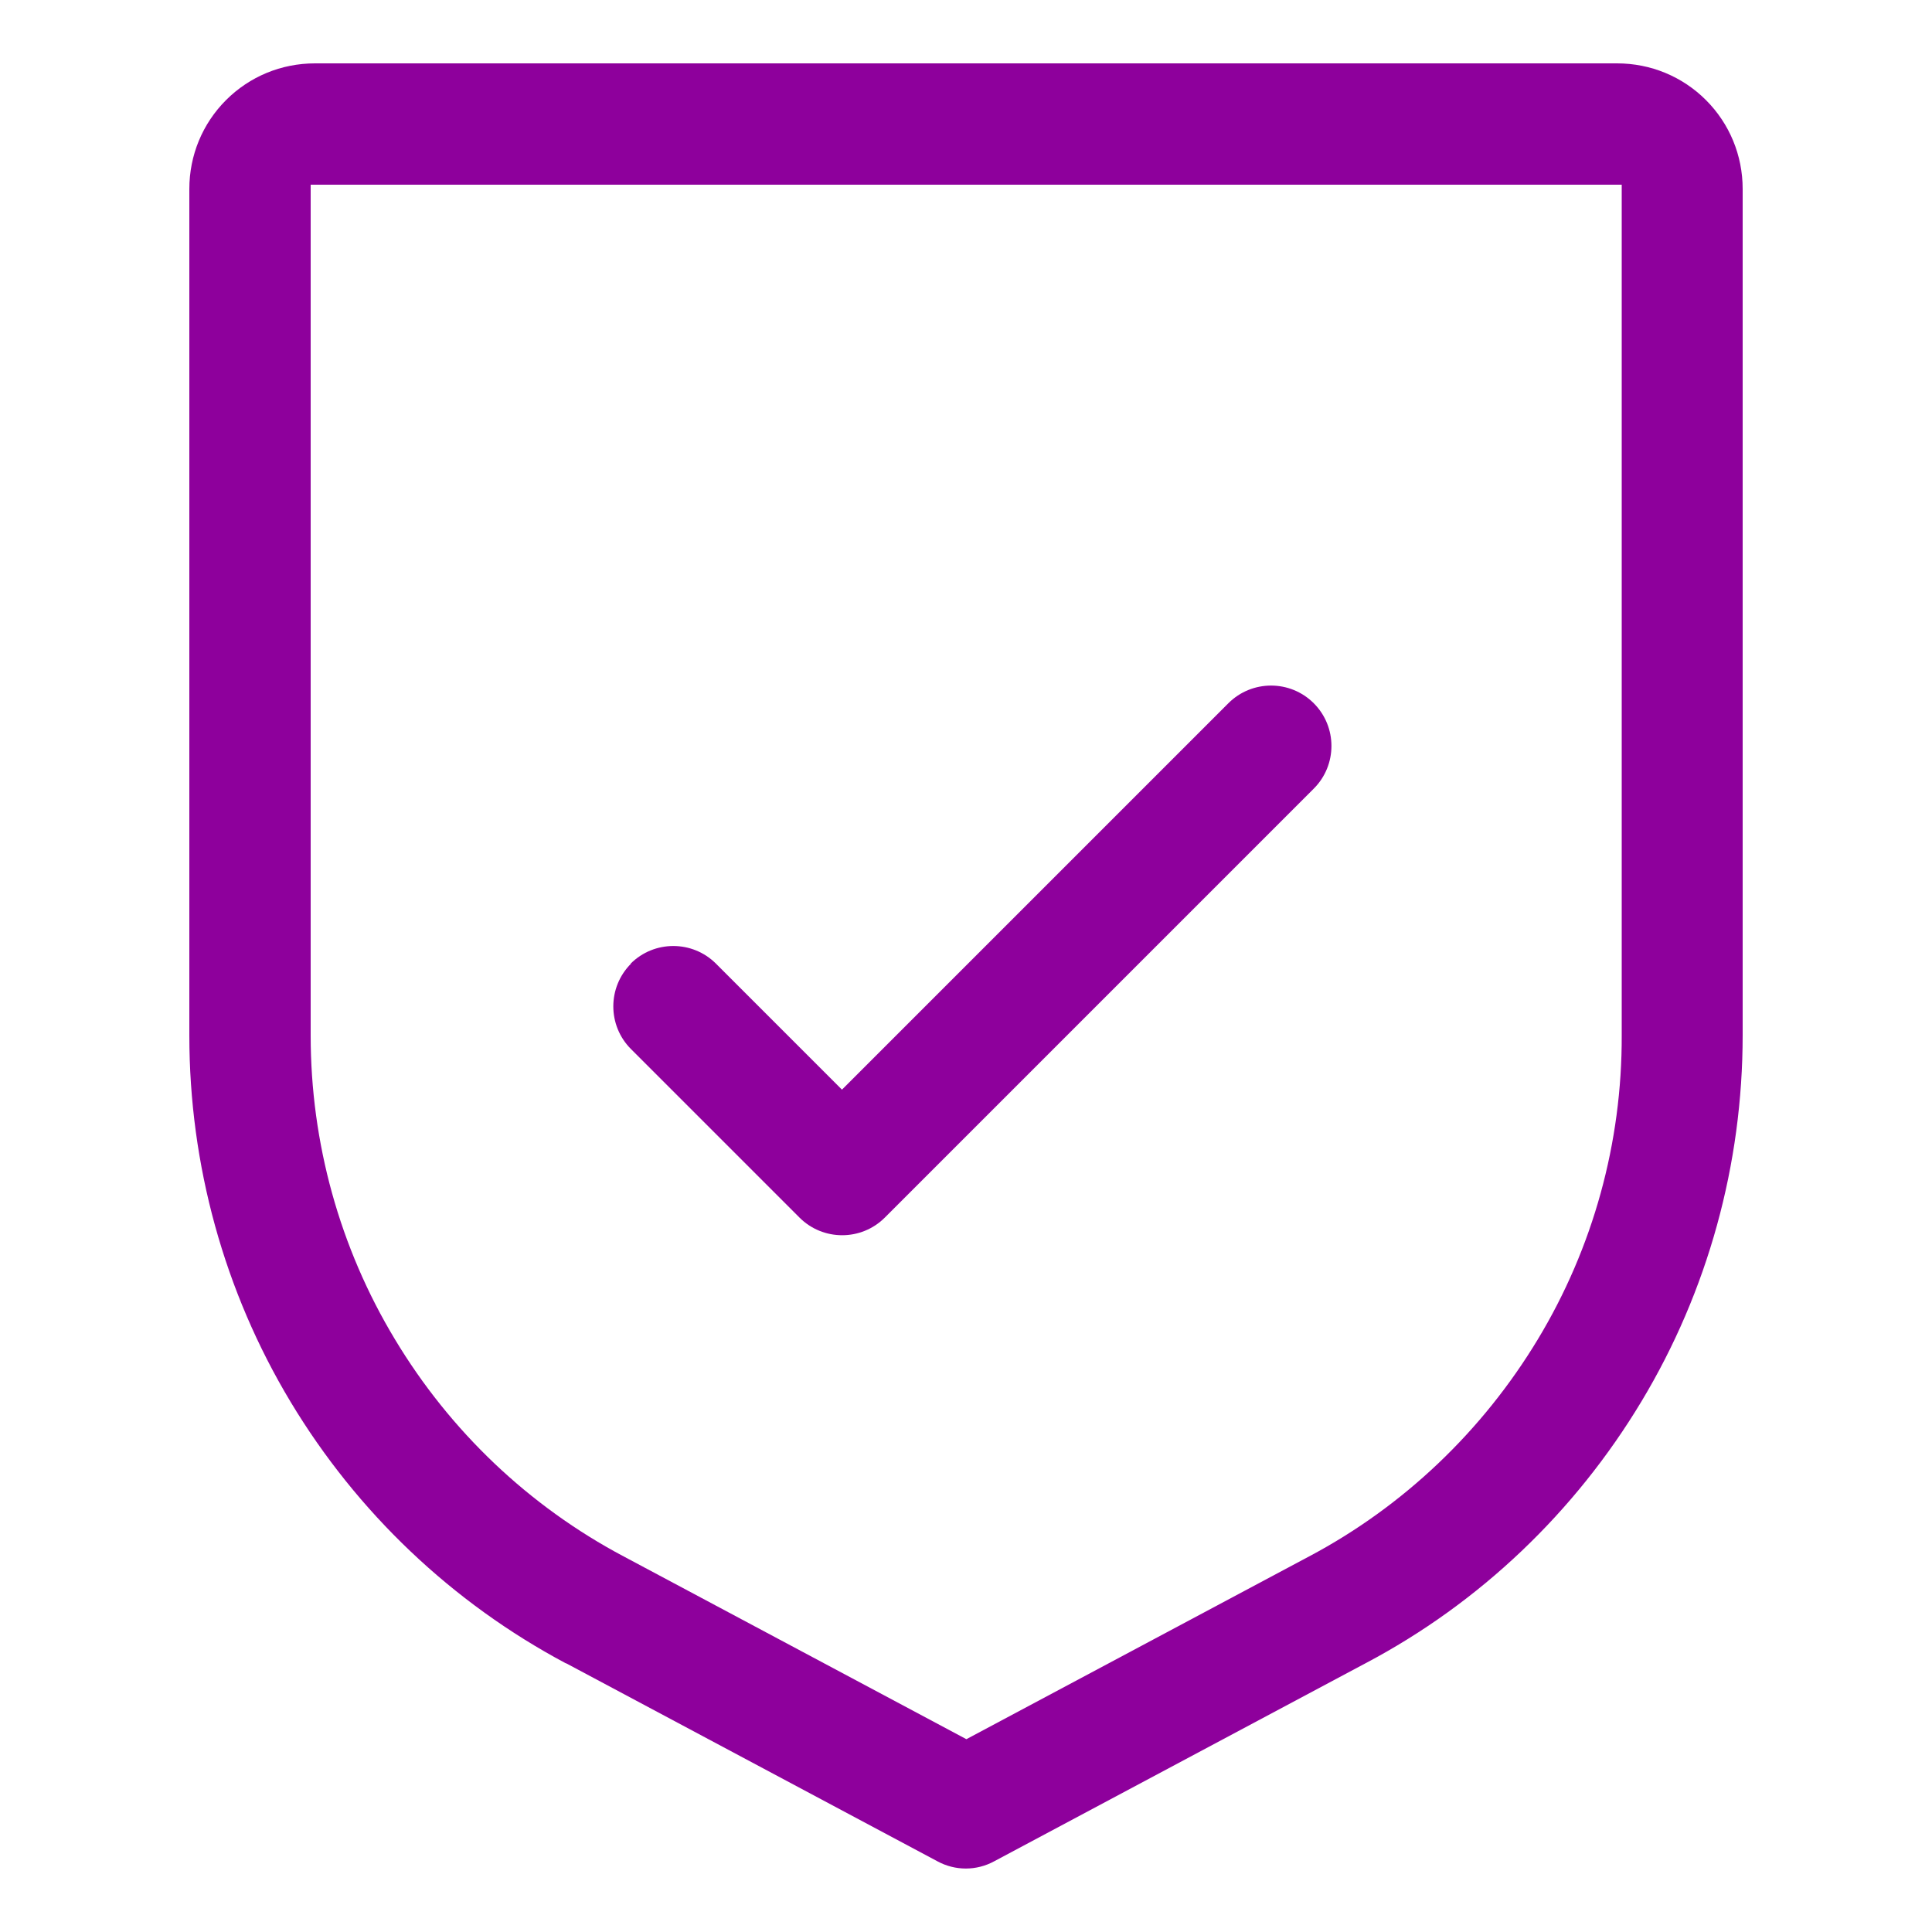 <?xml version="1.0" encoding="UTF-8"?>
<svg id="Layer_1" xmlns="http://www.w3.org/2000/svg" version="1.1" viewBox="0 0 50 50">
  <!-- Generator: Adobe Illustrator 29.3.0, SVG Export Plug-In . SVG Version: 2.1.0 Build 146)  -->
  <defs>
    <style>
      .st0 {
        fill: #8e009c;
      }
    </style>
  </defs>
  <path class="st0" d="M16.32,24.94h0c.61-.61,1.6-.61,2.21,0l3.26,3.26,10-10c.61-.61,1.6-.61,2.21,0h0c.61.61.61,1.6,0,2.21l-11.1,11.1c-.61.61-1.6.61-2.21,0l-4.36-4.36c-.61-.61-.61-1.6,0-2.21Z"/>
  <path class="st0" d="M14.65,43.05c-2.95-1.57-5.41-3.91-7.13-6.77-1.72-2.86-2.62-6.14-2.62-9.48V4.89c0-.87.34-1.69.95-2.3.61-.61,1.43-.95,2.3-.95h33.7c.87,0,1.69.34,2.3.95.61.61.95,1.43.95,2.3v21.9c0,3.34-.9,6.62-2.62,9.48-1.72,2.86-4.18,5.21-7.13,6.77l-9.62,5.13c-.46.25-1.01.25-1.47,0l-9.62-5.13ZM8.04,26.8c0,2.77.75,5.49,2.18,7.86,1.43,2.38,3.47,4.32,5.92,5.62l8.87,4.73,8.87-4.73c2.45-1.3,4.49-3.25,5.92-5.62s2.18-5.09,2.17-7.87V4.78H8.04v22.02Z"/>
</svg>